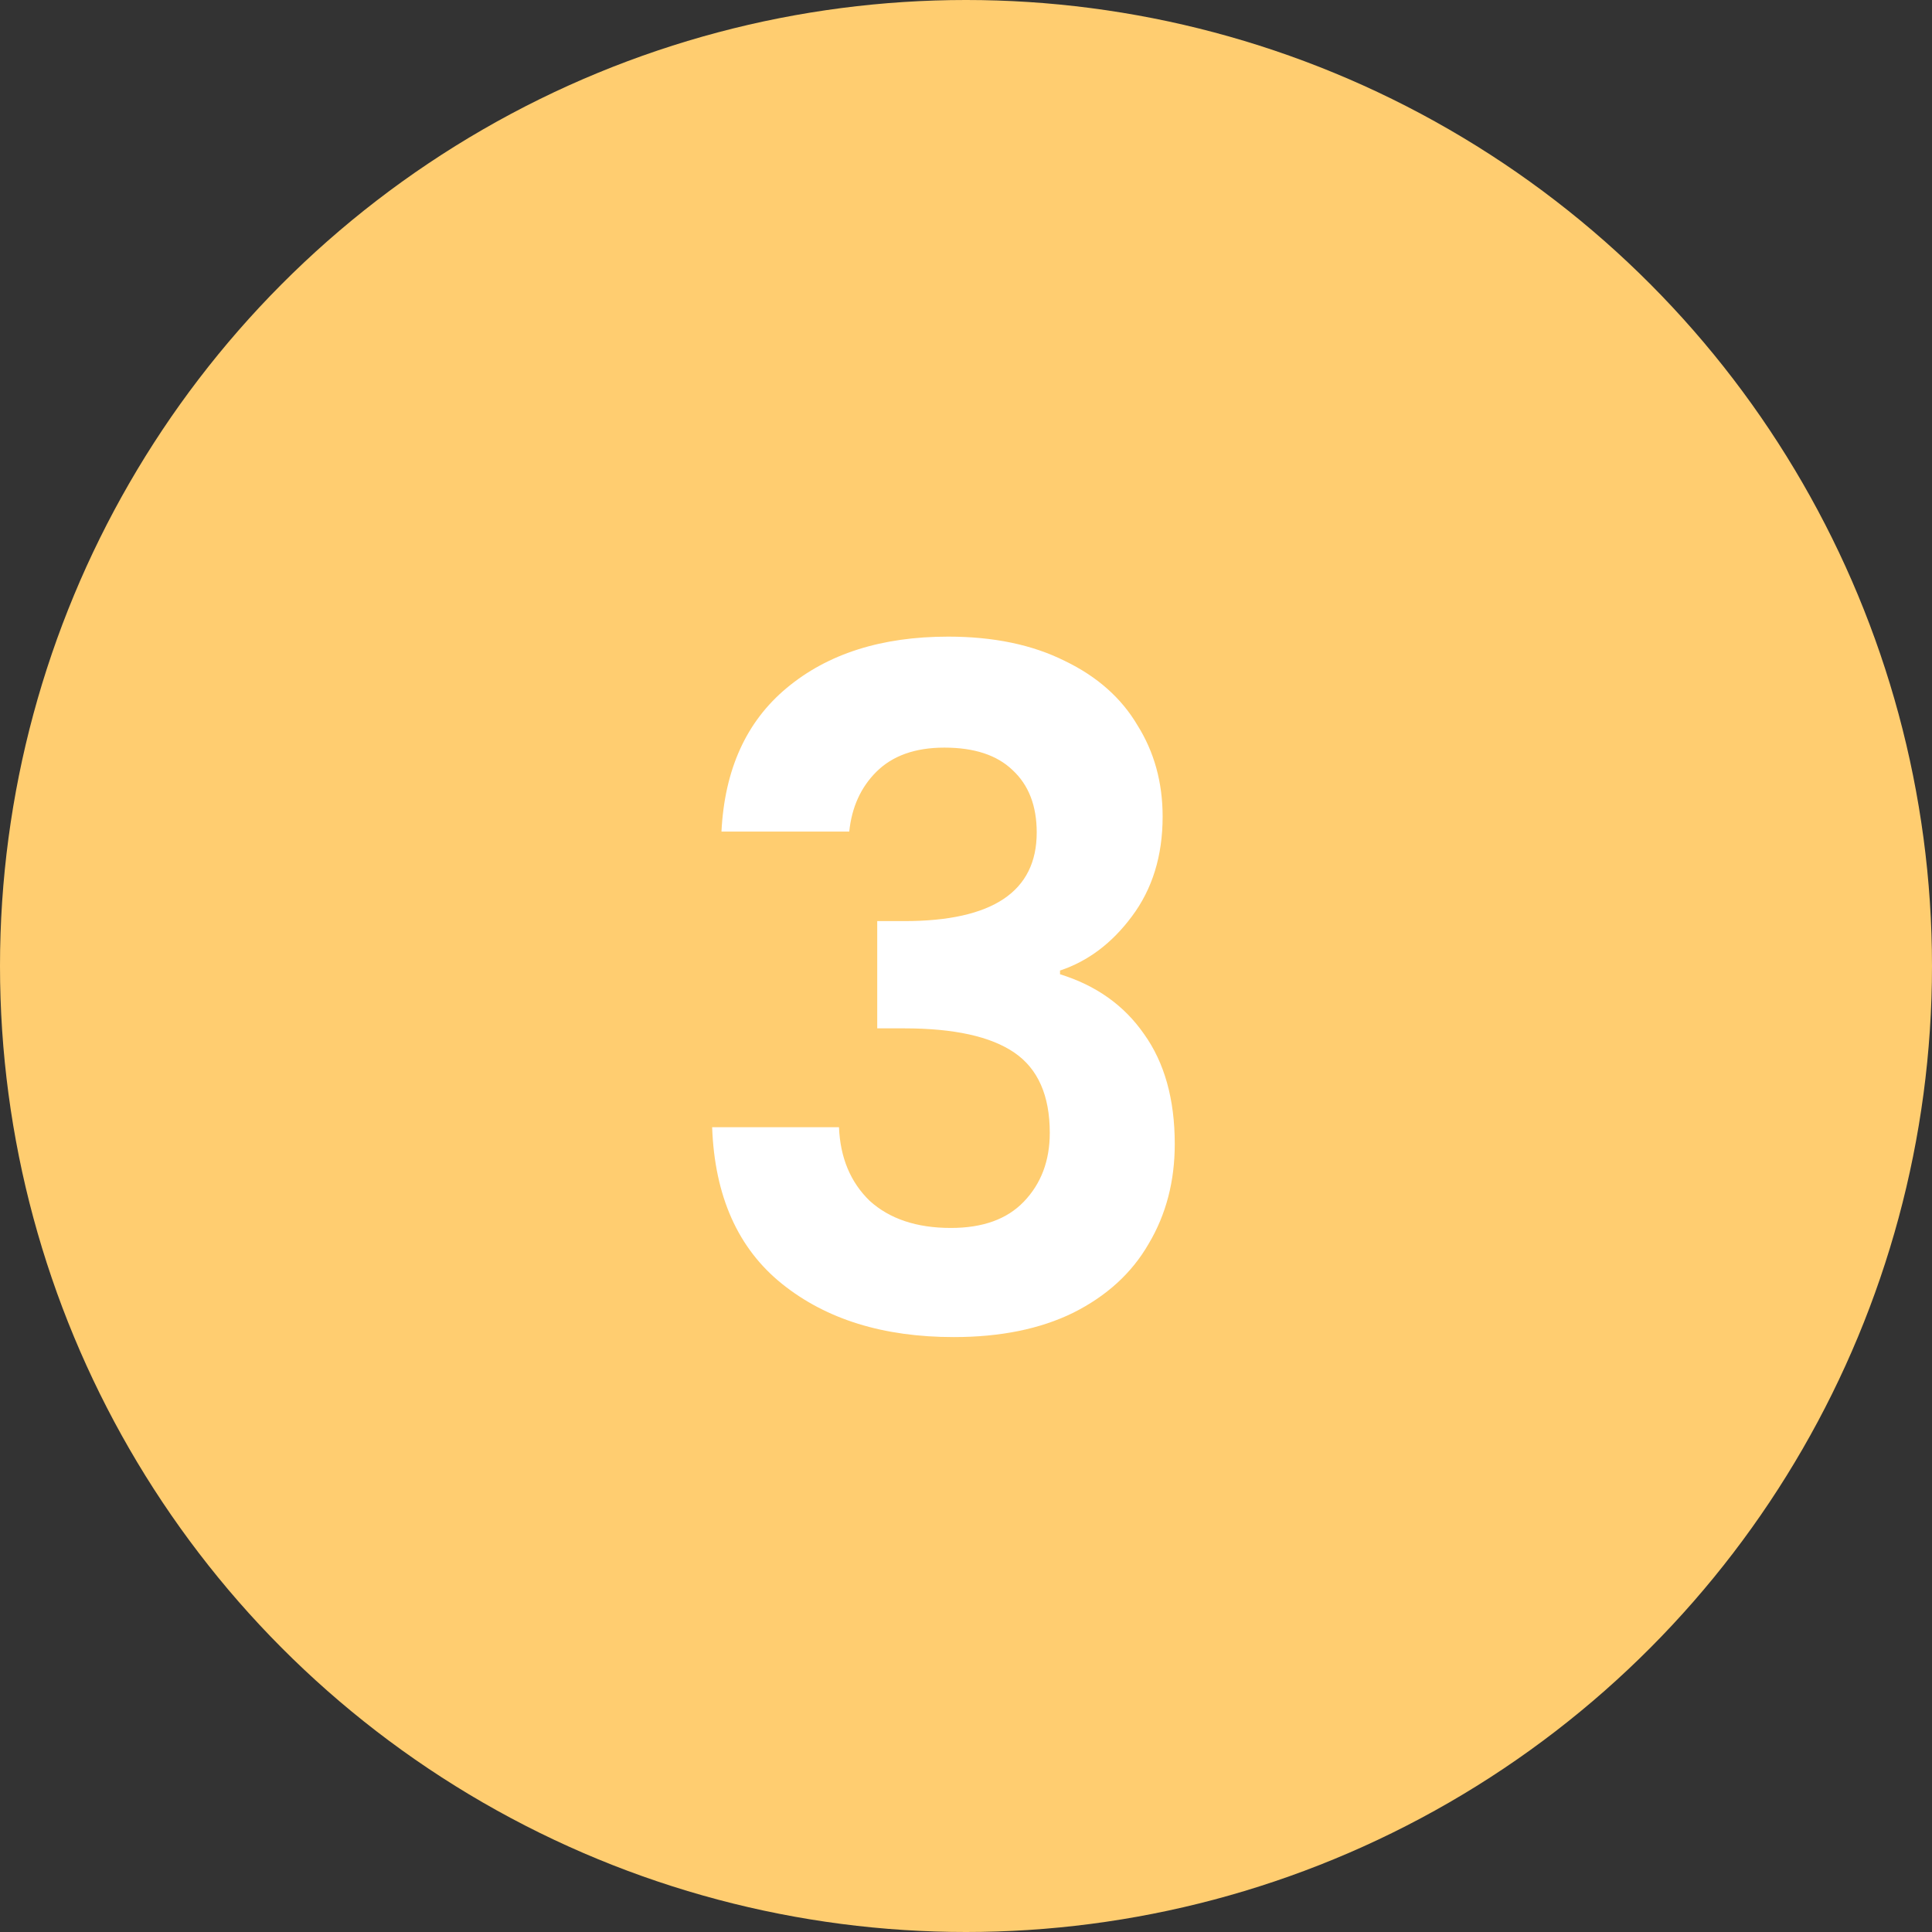 <svg xmlns="http://www.w3.org/2000/svg" width="58" height="58" viewBox="0 0 58 58" fill="none"><rect x="0" y="0" width="58" height="58" fill="#333333" stroke="none"/><circle cx="29" cy="29" r="29" fill="#FFCD70"></circle><path d="M21.659 24.964C21.753 23.097 22.406 21.66 23.619 20.652C24.851 19.625 26.466 19.112 28.463 19.112C29.826 19.112 30.992 19.355 31.963 19.84C32.934 20.307 33.662 20.951 34.147 21.772C34.651 22.575 34.903 23.489 34.903 24.516C34.903 25.692 34.595 26.691 33.979 27.512C33.382 28.315 32.663 28.856 31.823 29.136V29.248C32.906 29.584 33.746 30.181 34.343 31.04C34.959 31.899 35.267 33 35.267 34.344C35.267 35.464 35.006 36.463 34.483 37.34C33.979 38.217 33.223 38.908 32.215 39.412C31.226 39.897 30.031 40.14 28.631 40.14C26.522 40.14 24.805 39.608 23.479 38.544C22.154 37.48 21.454 35.912 21.379 33.84H25.187C25.224 34.755 25.532 35.492 26.111 36.052C26.709 36.593 27.52 36.864 28.547 36.864C29.499 36.864 30.227 36.603 30.731 36.08C31.254 35.539 31.515 34.848 31.515 34.008C31.515 32.888 31.16 32.085 30.451 31.6C29.742 31.115 28.64 30.872 27.147 30.872H26.335V27.652H27.147C29.798 27.652 31.123 26.765 31.123 24.992C31.123 24.189 30.881 23.564 30.395 23.116C29.928 22.668 29.247 22.444 28.351 22.444C27.474 22.444 26.793 22.687 26.307 23.172C25.84 23.639 25.57 24.236 25.495 24.964H21.659Z" fill="white"></path></svg>